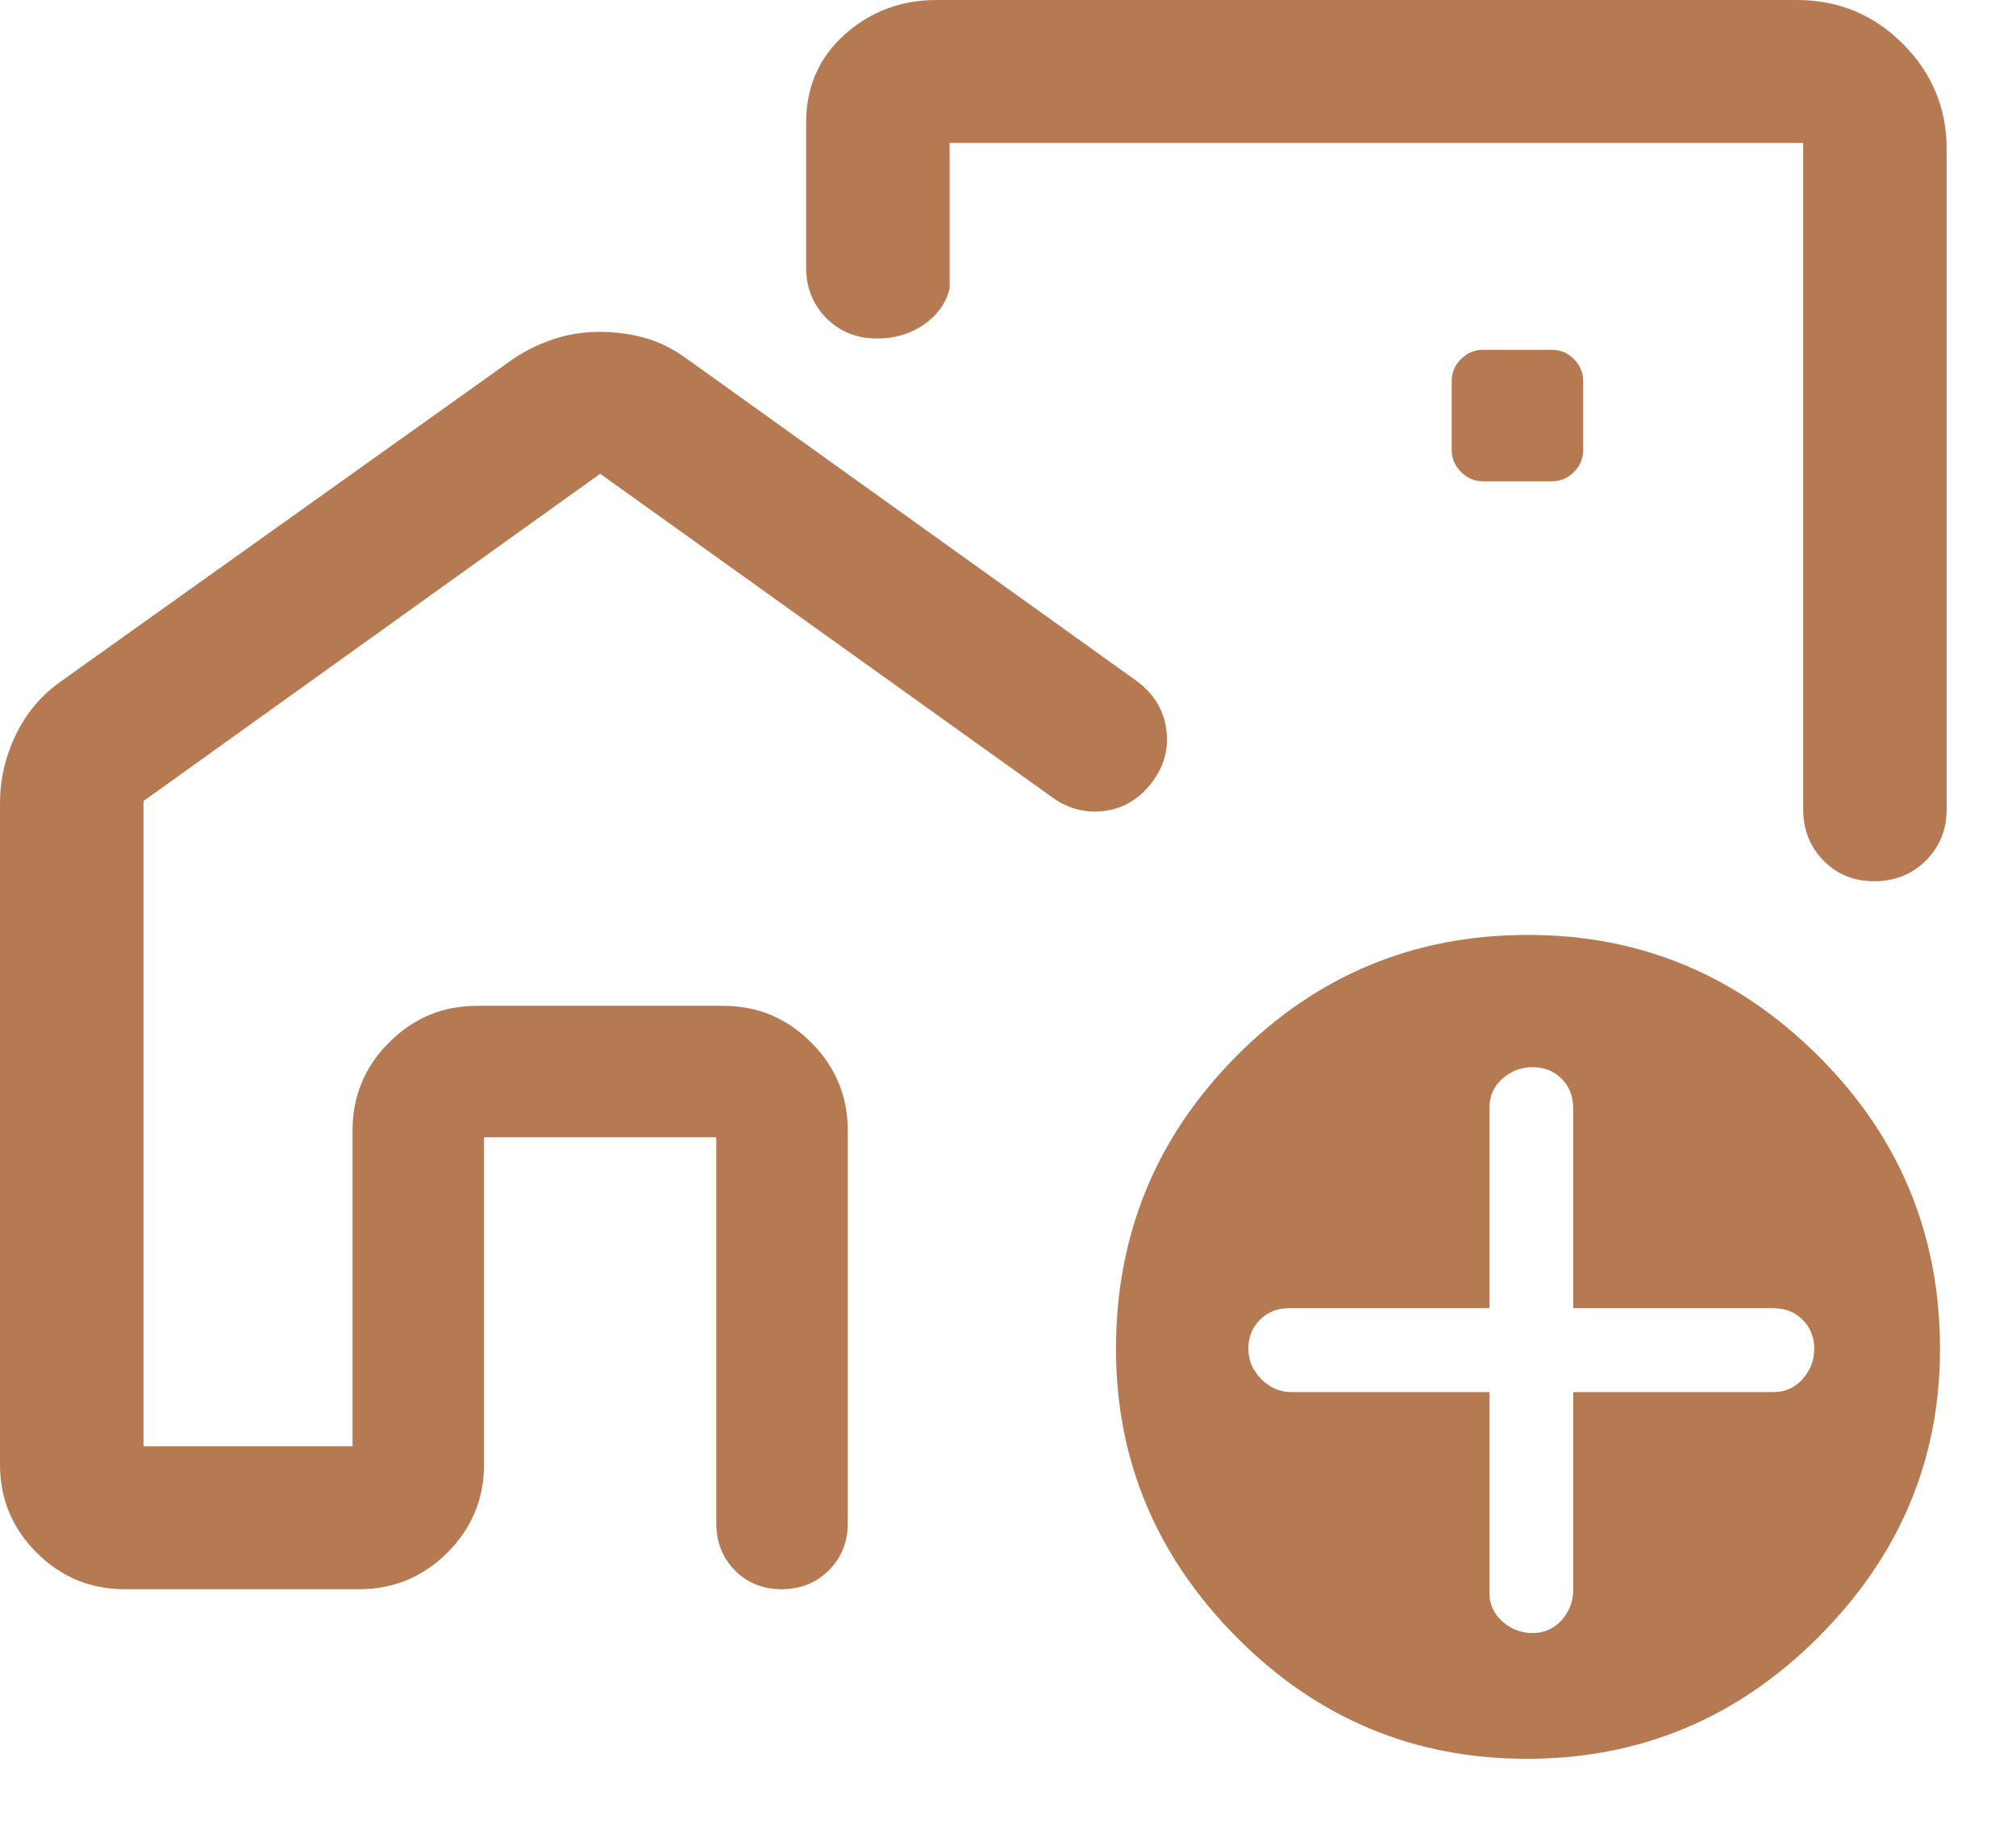 <?xml version="1.0" encoding="UTF-8"?>
<svg xmlns="http://www.w3.org/2000/svg" width="23" height="21" viewBox="0 0 23 21" fill="none">
  <path d="M6.84 3.786C7.019 3.786 7.191 3.809 7.357 3.855C7.523 3.901 7.684 3.982 7.841 4.097L12.962 7.765C13.158 7.908 13.272 8.09 13.305 8.312C13.337 8.533 13.285 8.735 13.148 8.918C13.006 9.108 12.828 9.219 12.613 9.25C12.397 9.281 12.198 9.232 12.015 9.104L6.847 5.405L1.637 9.139V16.5H4.022V12.897C4.022 12.506 4.161 12.171 4.439 11.893C4.718 11.614 5.053 11.475 5.444 11.475H8.249C8.64 11.475 8.975 11.614 9.254 11.893C9.532 12.171 9.672 12.506 9.672 12.897V17.381C9.672 17.594 9.599 17.772 9.455 17.916C9.31 18.06 9.131 18.131 8.917 18.131C8.704 18.131 8.526 18.06 8.384 17.916C8.243 17.772 8.172 17.594 8.172 17.381V12.975H5.522V16.709C5.522 17.1 5.382 17.435 5.104 17.714C4.825 17.992 4.49 18.131 4.099 18.131H1.422C1.031 18.131 0.696 17.992 0.418 17.714C0.139 17.435 0 17.1 0 16.709V9.162C0 8.891 0.061 8.63 0.183 8.378C0.306 8.126 0.481 7.921 0.709 7.764L5.852 4.097C6.002 3.996 6.16 3.92 6.325 3.866C6.491 3.812 6.663 3.786 6.84 3.786ZM20.5 0C20.974 0 21.377 0.167 21.71 0.501C22.043 0.834 22.209 1.235 22.209 1.703V9.232C22.209 9.465 22.13 9.66 21.971 9.818C21.813 9.975 21.617 10.054 21.383 10.054C21.151 10.054 20.957 9.975 20.803 9.818C20.649 9.66 20.572 9.465 20.572 9.232V1.631H10.834V3.292C10.794 3.456 10.697 3.593 10.543 3.701C10.388 3.809 10.21 3.862 10.008 3.862C9.776 3.862 9.582 3.785 9.428 3.63C9.274 3.474 9.197 3.282 9.197 3.053V1.398C9.197 0.992 9.343 0.658 9.636 0.395C9.928 0.132 10.278 0 10.686 0H20.5ZM17.42 20.066C16.128 20.066 15.024 19.603 14.107 18.678C13.191 17.753 12.732 16.657 12.732 15.391C12.732 14.084 13.191 12.969 14.107 12.048C15.024 11.126 16.132 10.666 17.433 10.666C18.716 10.666 19.82 11.126 20.745 12.048C21.67 12.969 22.133 14.084 22.133 15.391C22.133 16.657 21.67 17.753 20.745 18.678C19.82 19.603 18.712 20.066 17.42 20.066ZM16.992 15.882V18.166C16.992 18.3 17.041 18.411 17.14 18.499C17.239 18.587 17.354 18.631 17.486 18.631C17.618 18.631 17.728 18.582 17.816 18.484C17.904 18.386 17.948 18.272 17.948 18.141V15.882H20.233C20.367 15.882 20.478 15.832 20.566 15.733C20.654 15.634 20.698 15.519 20.698 15.387C20.698 15.255 20.654 15.145 20.566 15.057C20.478 14.969 20.367 14.925 20.233 14.925H17.948V12.641C17.948 12.507 17.904 12.395 17.816 12.307C17.728 12.219 17.618 12.175 17.486 12.175C17.354 12.175 17.239 12.219 17.14 12.307C17.041 12.395 16.992 12.507 16.992 12.641V14.925H14.707C14.573 14.925 14.462 14.969 14.374 15.057C14.286 15.145 14.242 15.255 14.242 15.387C14.242 15.519 14.291 15.634 14.389 15.733C14.487 15.832 14.602 15.882 14.732 15.882H16.992ZM16.919 5.491H17.707C17.802 5.491 17.885 5.456 17.956 5.386C18.027 5.315 18.062 5.231 18.062 5.134V4.346C18.062 4.251 18.027 4.168 17.957 4.097C17.887 4.026 17.803 3.991 17.705 3.991H16.918C16.823 3.991 16.74 4.026 16.669 4.096C16.598 4.166 16.562 4.25 16.562 4.348V5.136C16.562 5.23 16.598 5.313 16.668 5.384C16.738 5.455 16.822 5.491 16.919 5.491Z" fill="#B67A53"></path>
</svg>
